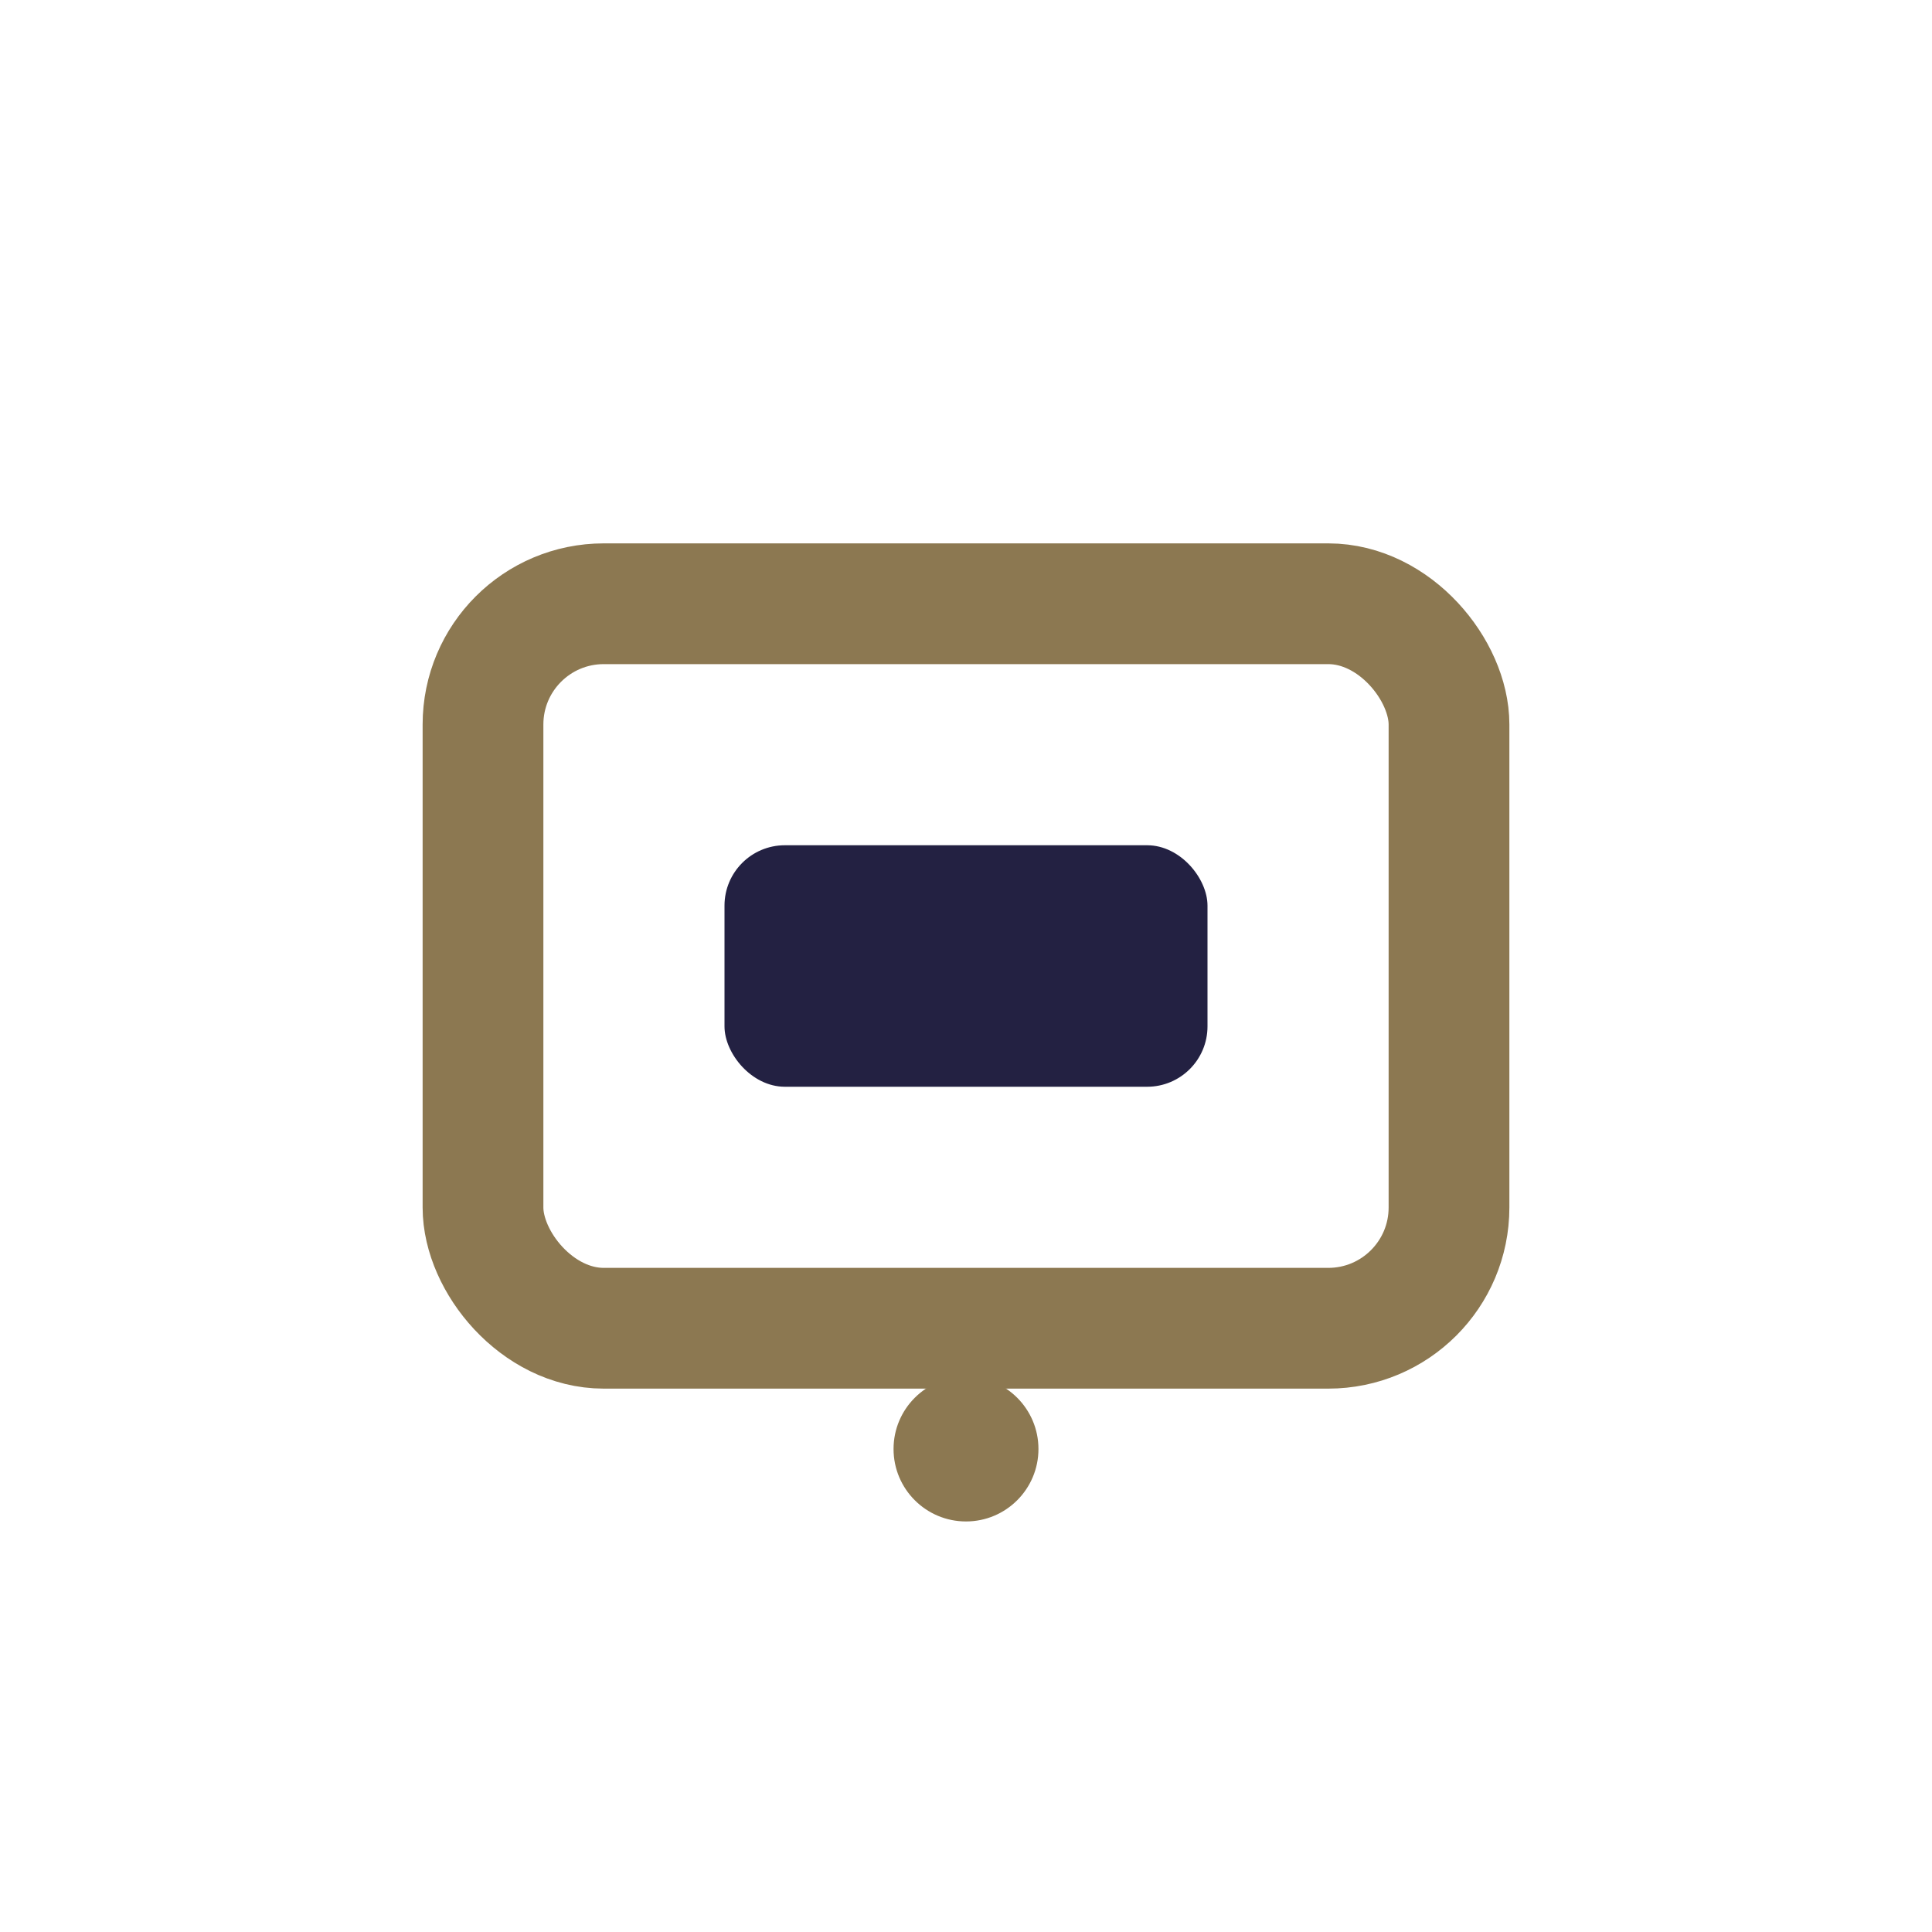 <?xml version="1.0" encoding="UTF-8"?>
<svg xmlns="http://www.w3.org/2000/svg" width="32" height="32" viewBox="0 0 32 32"><rect x="8" y="10" width="16" height="12" rx="2" fill="none" stroke="#8C7851" stroke-width="2"/><rect x="12" y="14" width="8" height="4" rx="1" fill="#232142"/><circle cx="16" cy="24" r="1.2" fill="#8C7851"/></svg>